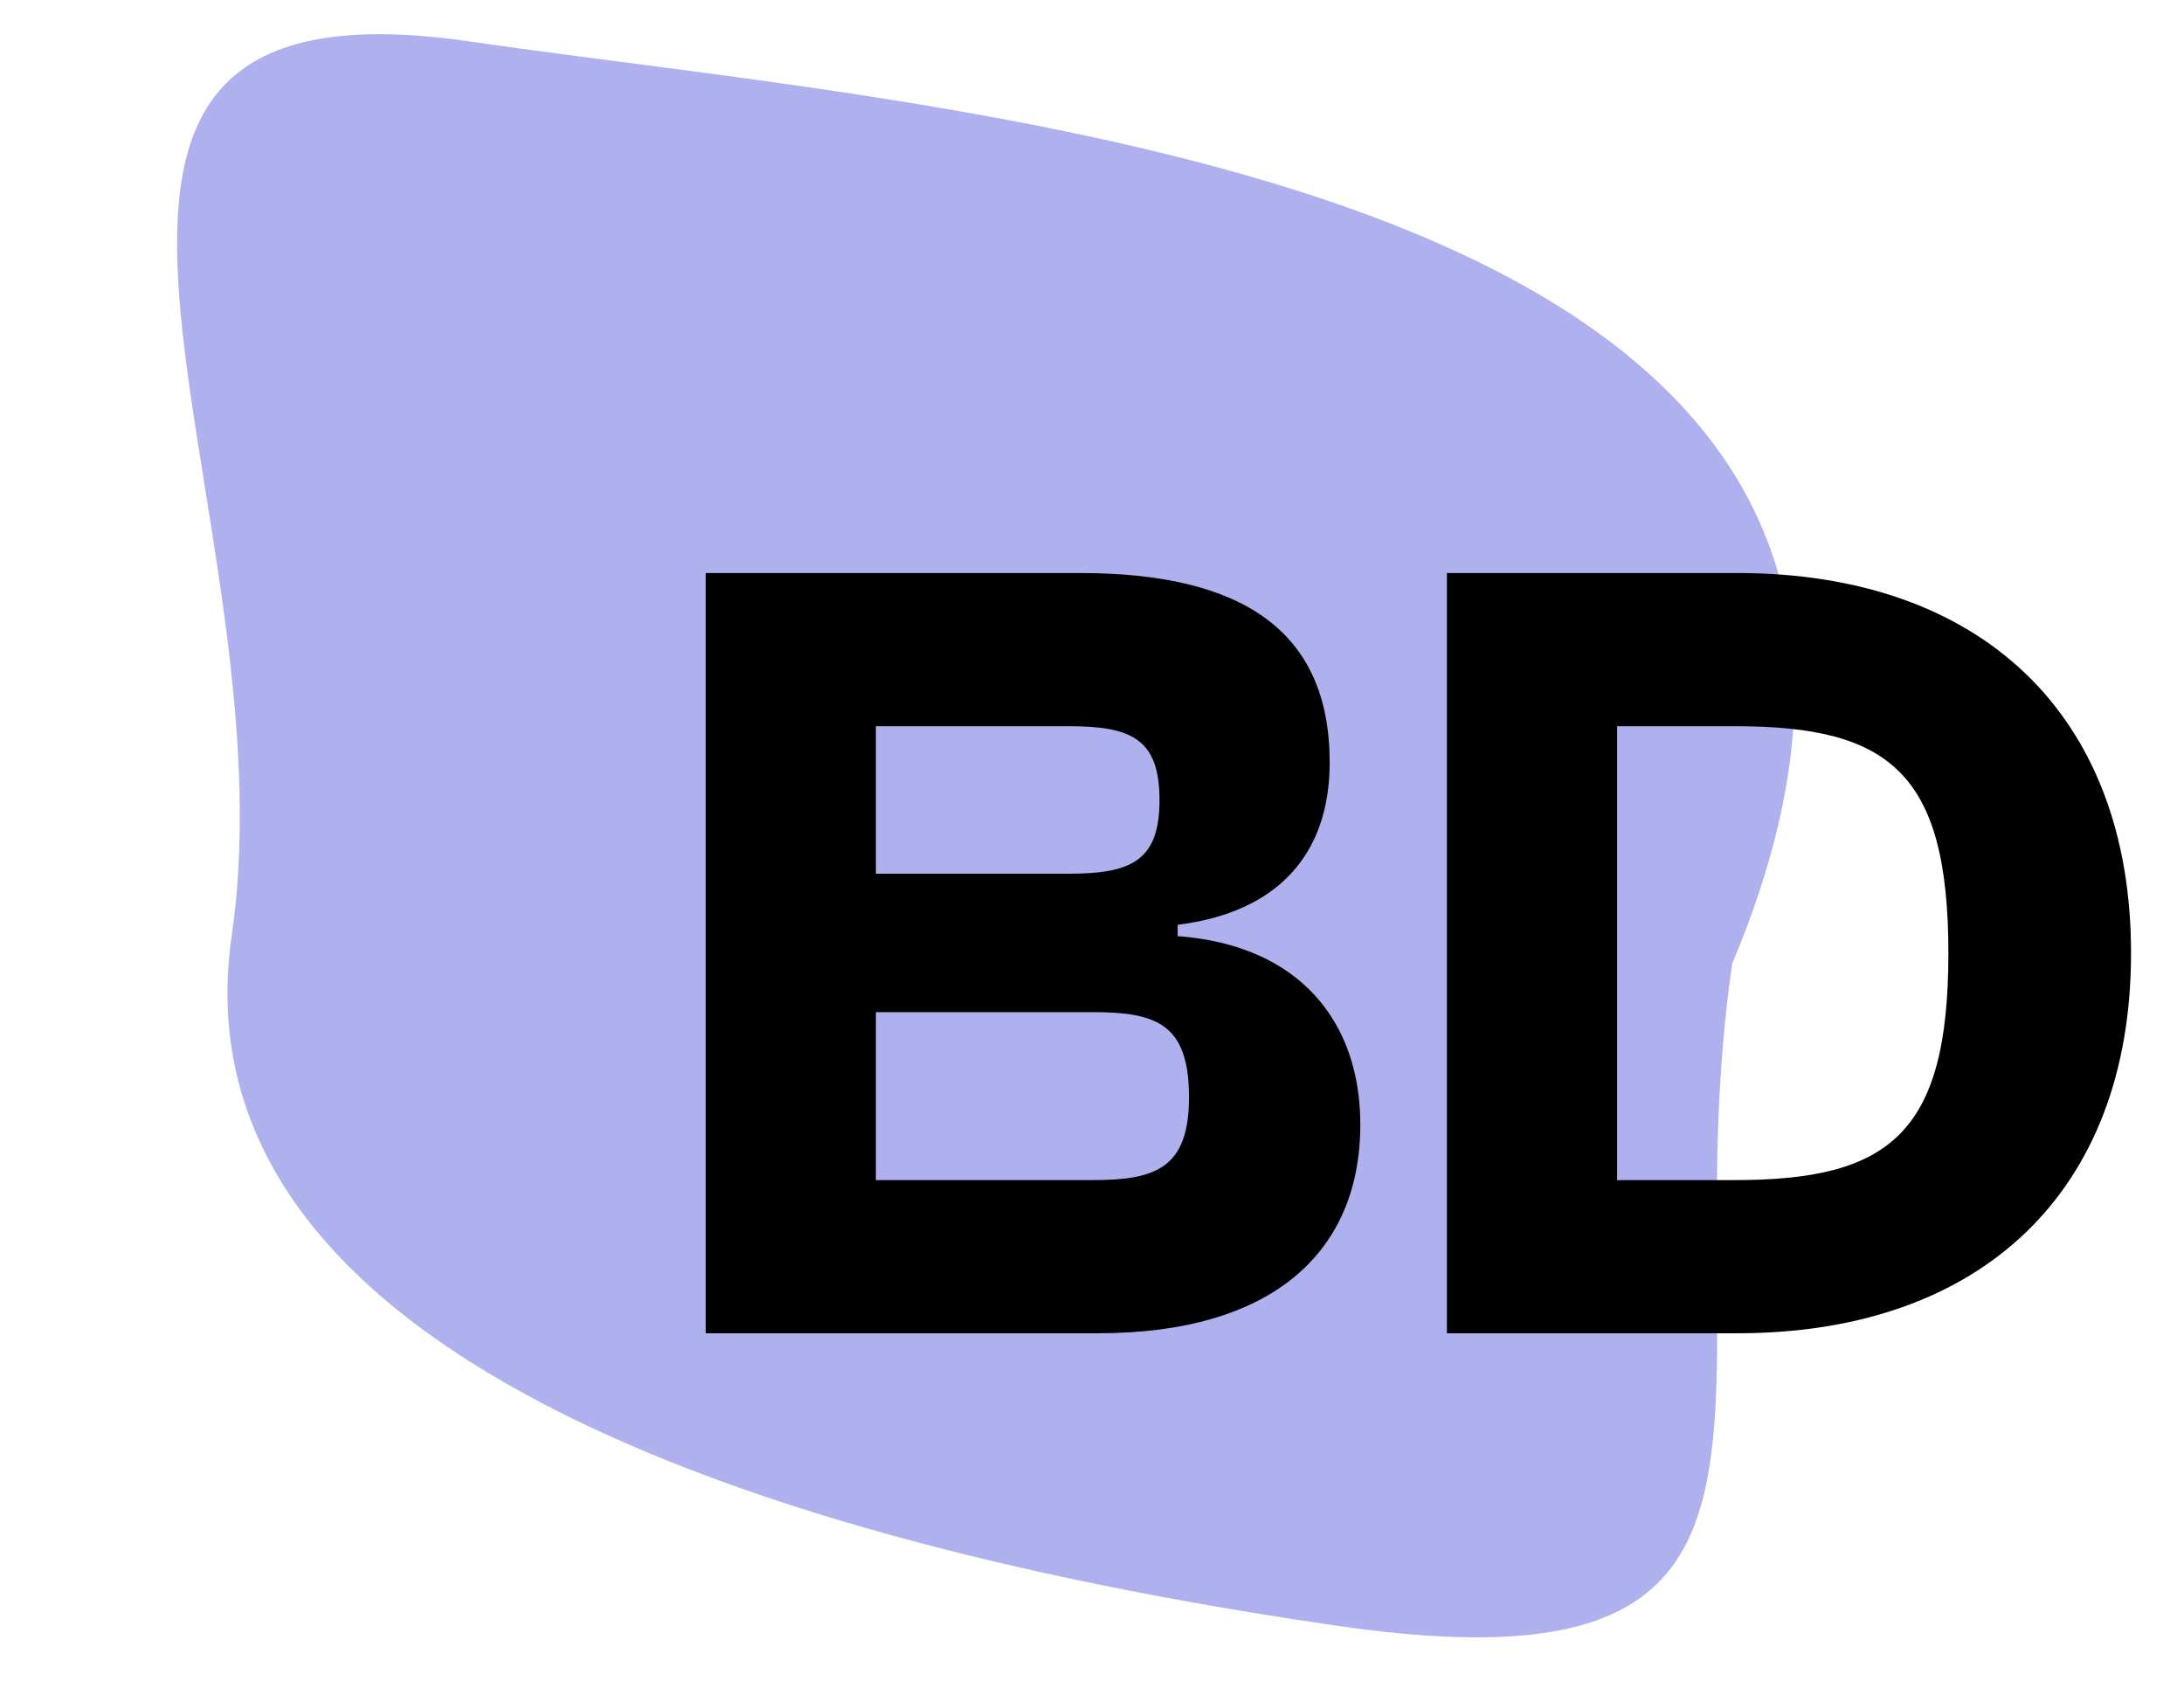 <svg width="77" height="60" viewBox="0 0 77 60" fill="none" xmlns="http://www.w3.org/2000/svg">
<path d="M8.17 32.975C10.396 17.635 -1.773 -1.199 16.526 1.458C34.825 4.114 72.769 6.194 61.071 33.971C58.845 49.311 65.454 59.969 47.156 57.313C28.857 54.657 5.943 48.316 8.17 32.975Z" fill="#AFB1EF"/>
<path d="M38.72 47C44.84 47 47.96 44.16 47.96 39.64C47.96 36.04 45.84 33.32 41.52 33V32.6C45.08 32.16 46.88 30.08 46.88 26.88C46.88 22.24 43.8 20.2 38.08 20.2H24.88V47H38.72ZM30.88 25.6H37.68C39.88 25.6 40.88 26.04 40.88 28.2C40.88 30.32 39.92 30.8 37.68 30.8H30.88V25.6ZM30.88 35.68H38.52C40.76 35.68 41.92 36.08 41.92 38.68C41.92 41.2 40.72 41.6 38.52 41.6H30.88V35.68ZM61.253 47C69.853 47 75.133 42 75.133 33.6C75.133 25.2 69.853 20.2 61.253 20.2H51.013V47H61.253ZM61.173 25.6C66.613 25.6 68.693 27.24 68.693 33.6C68.693 39.96 66.613 41.6 61.173 41.6H57.013V25.6H61.173Z" fill="black"/>
</svg>

